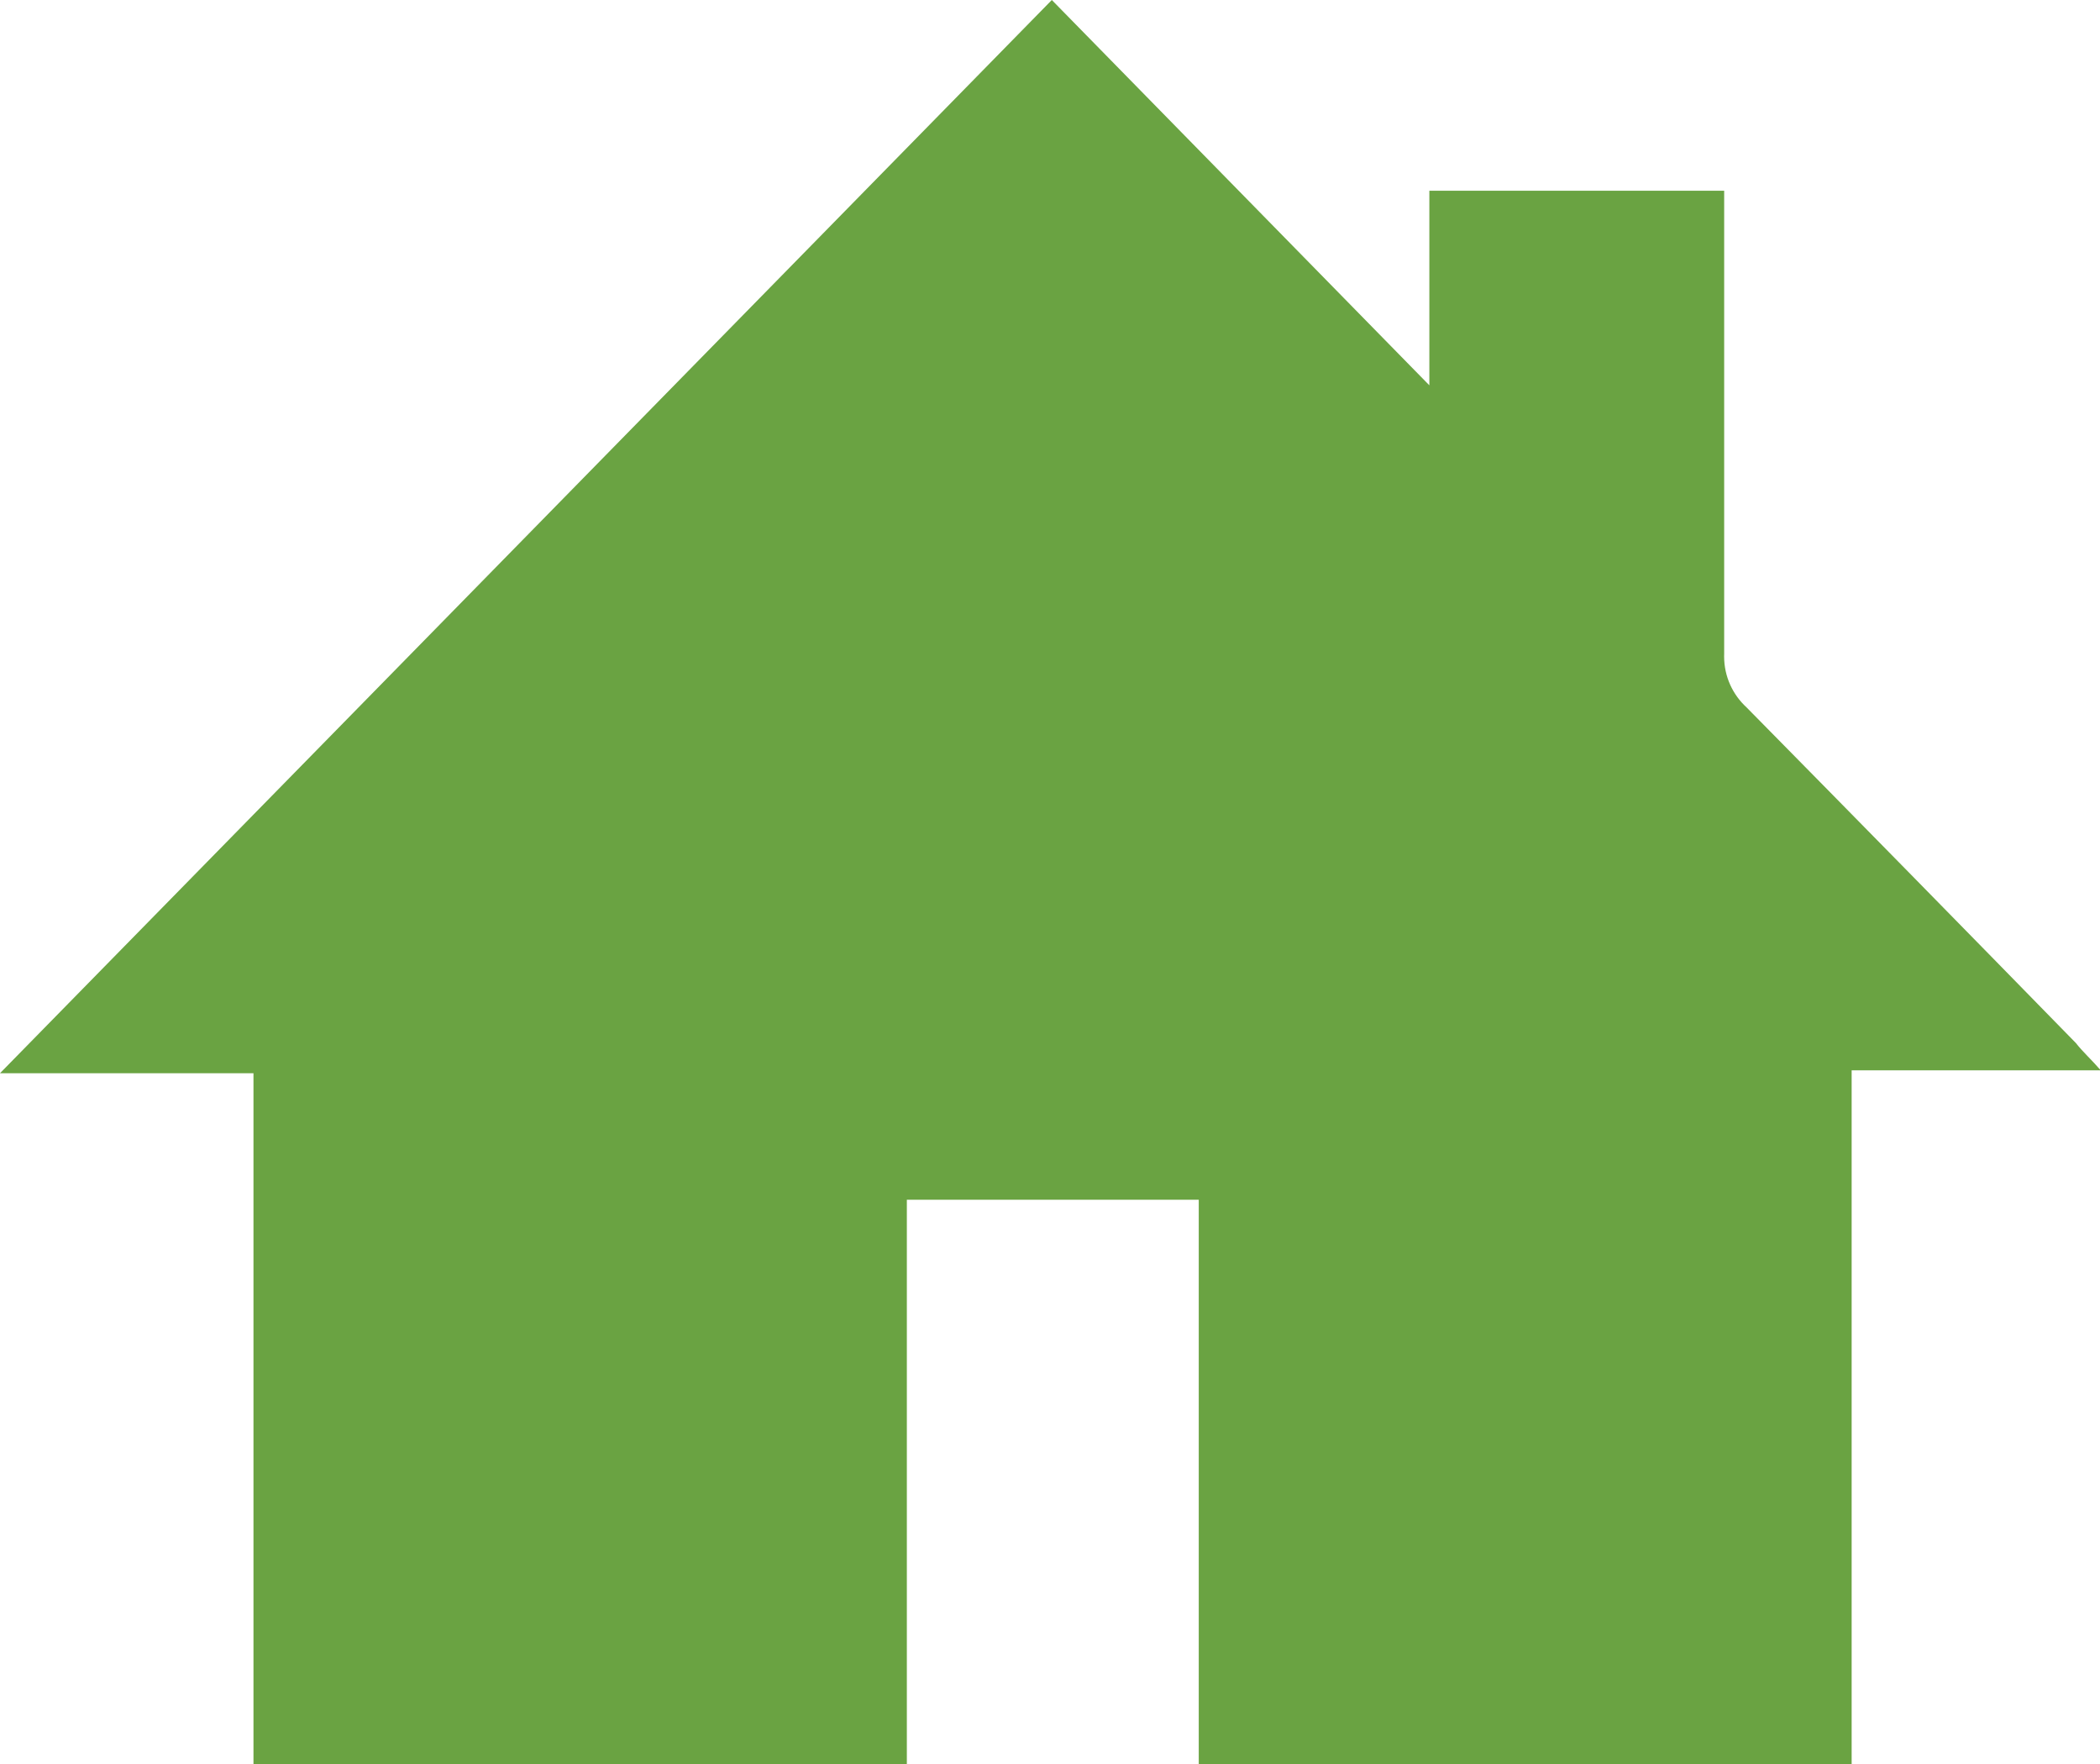 <!-- Generated by IcoMoon.io -->
<svg version="1.1" xmlns="http://www.w3.org/2000/svg" width="1219" height="1024" viewBox="0 0 1219 1024">
<title></title>
<g id="icomoon-ignore">
</g>
<path fill="#6aa342" d="M1219.424 621.291h-144.591v402.709h-378.987v-327.59h-169.443v327.59h-379.27v-401.015h-147.133l610.559-622.985 219.146 223.665v-112.962h171.137v18.921c0 83.309 0 166.619 0 249.928-0.018 0.444-0.028 0.966-0.028 1.49 0 11.693 5.005 22.217 12.989 29.548l0.029 0.027q95.735 97.147 191.188 194.859c3.954 5.083 9.319 9.884 14.403 15.815z"></path>
</svg>
